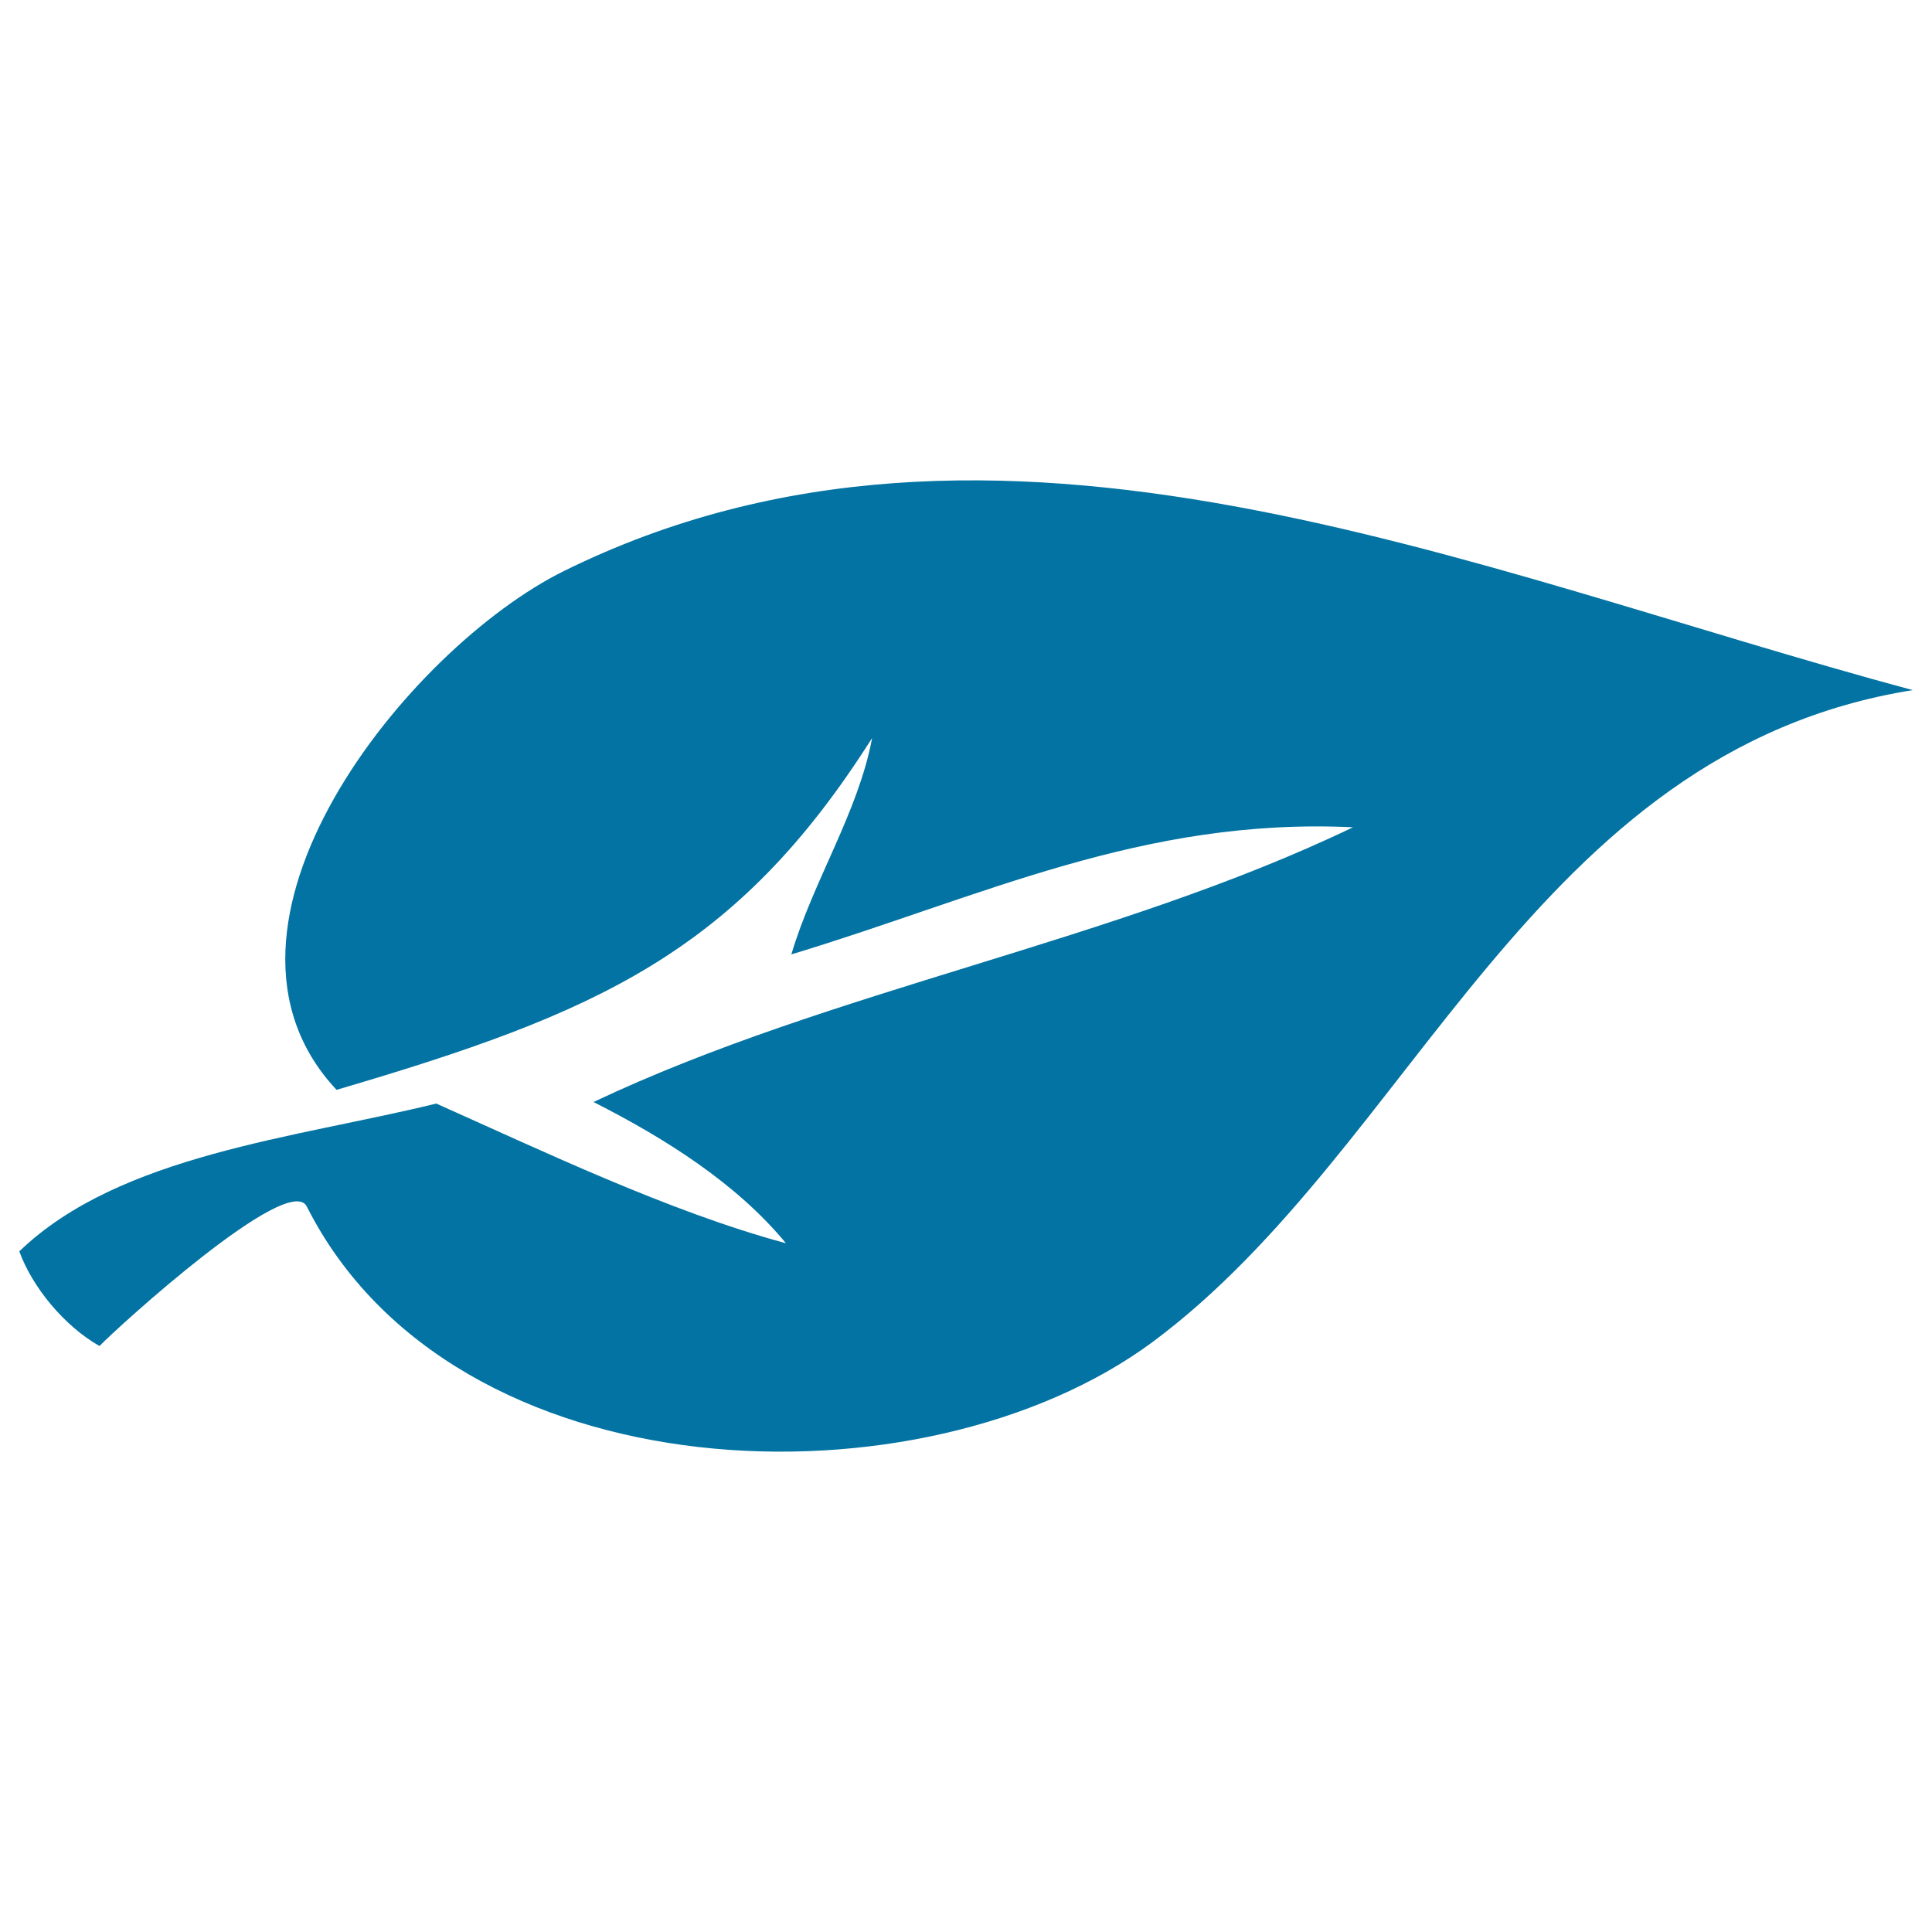 <svg xmlns="http://www.w3.org/2000/svg" viewBox="0 0 1000 1000" style="fill:#0273a2">
<title>Leaf SVG icon</title>
<path d="M225.8,571.2C153.4,589,61.9,597.6,10,647.7c6.7,18.5,23.2,38.6,41.5,49c9.2-9.6,98.1-90.5,107.3-72.2c76,150.6,319,158,437.8,70.1C732.3,593.8,793.2,388.7,990,357.2c-229.7-61.7-475.1-171.7-698-61.7c-80.8,39.9-197.2,183.9-117.8,268.6c134.7-39.6,206.7-70.8,277.2-182.1c-7.1,38.3-30.7,74.4-41.8,112c98.5-29.8,181.8-71,290.7-65.8c-123.3,59.3-270,83.9-393.1,142.2c37.5,19,74.3,42.4,99.6,73.1C346.6,627.3,279.9,595.3,225.8,571.2z"/>
</svg>